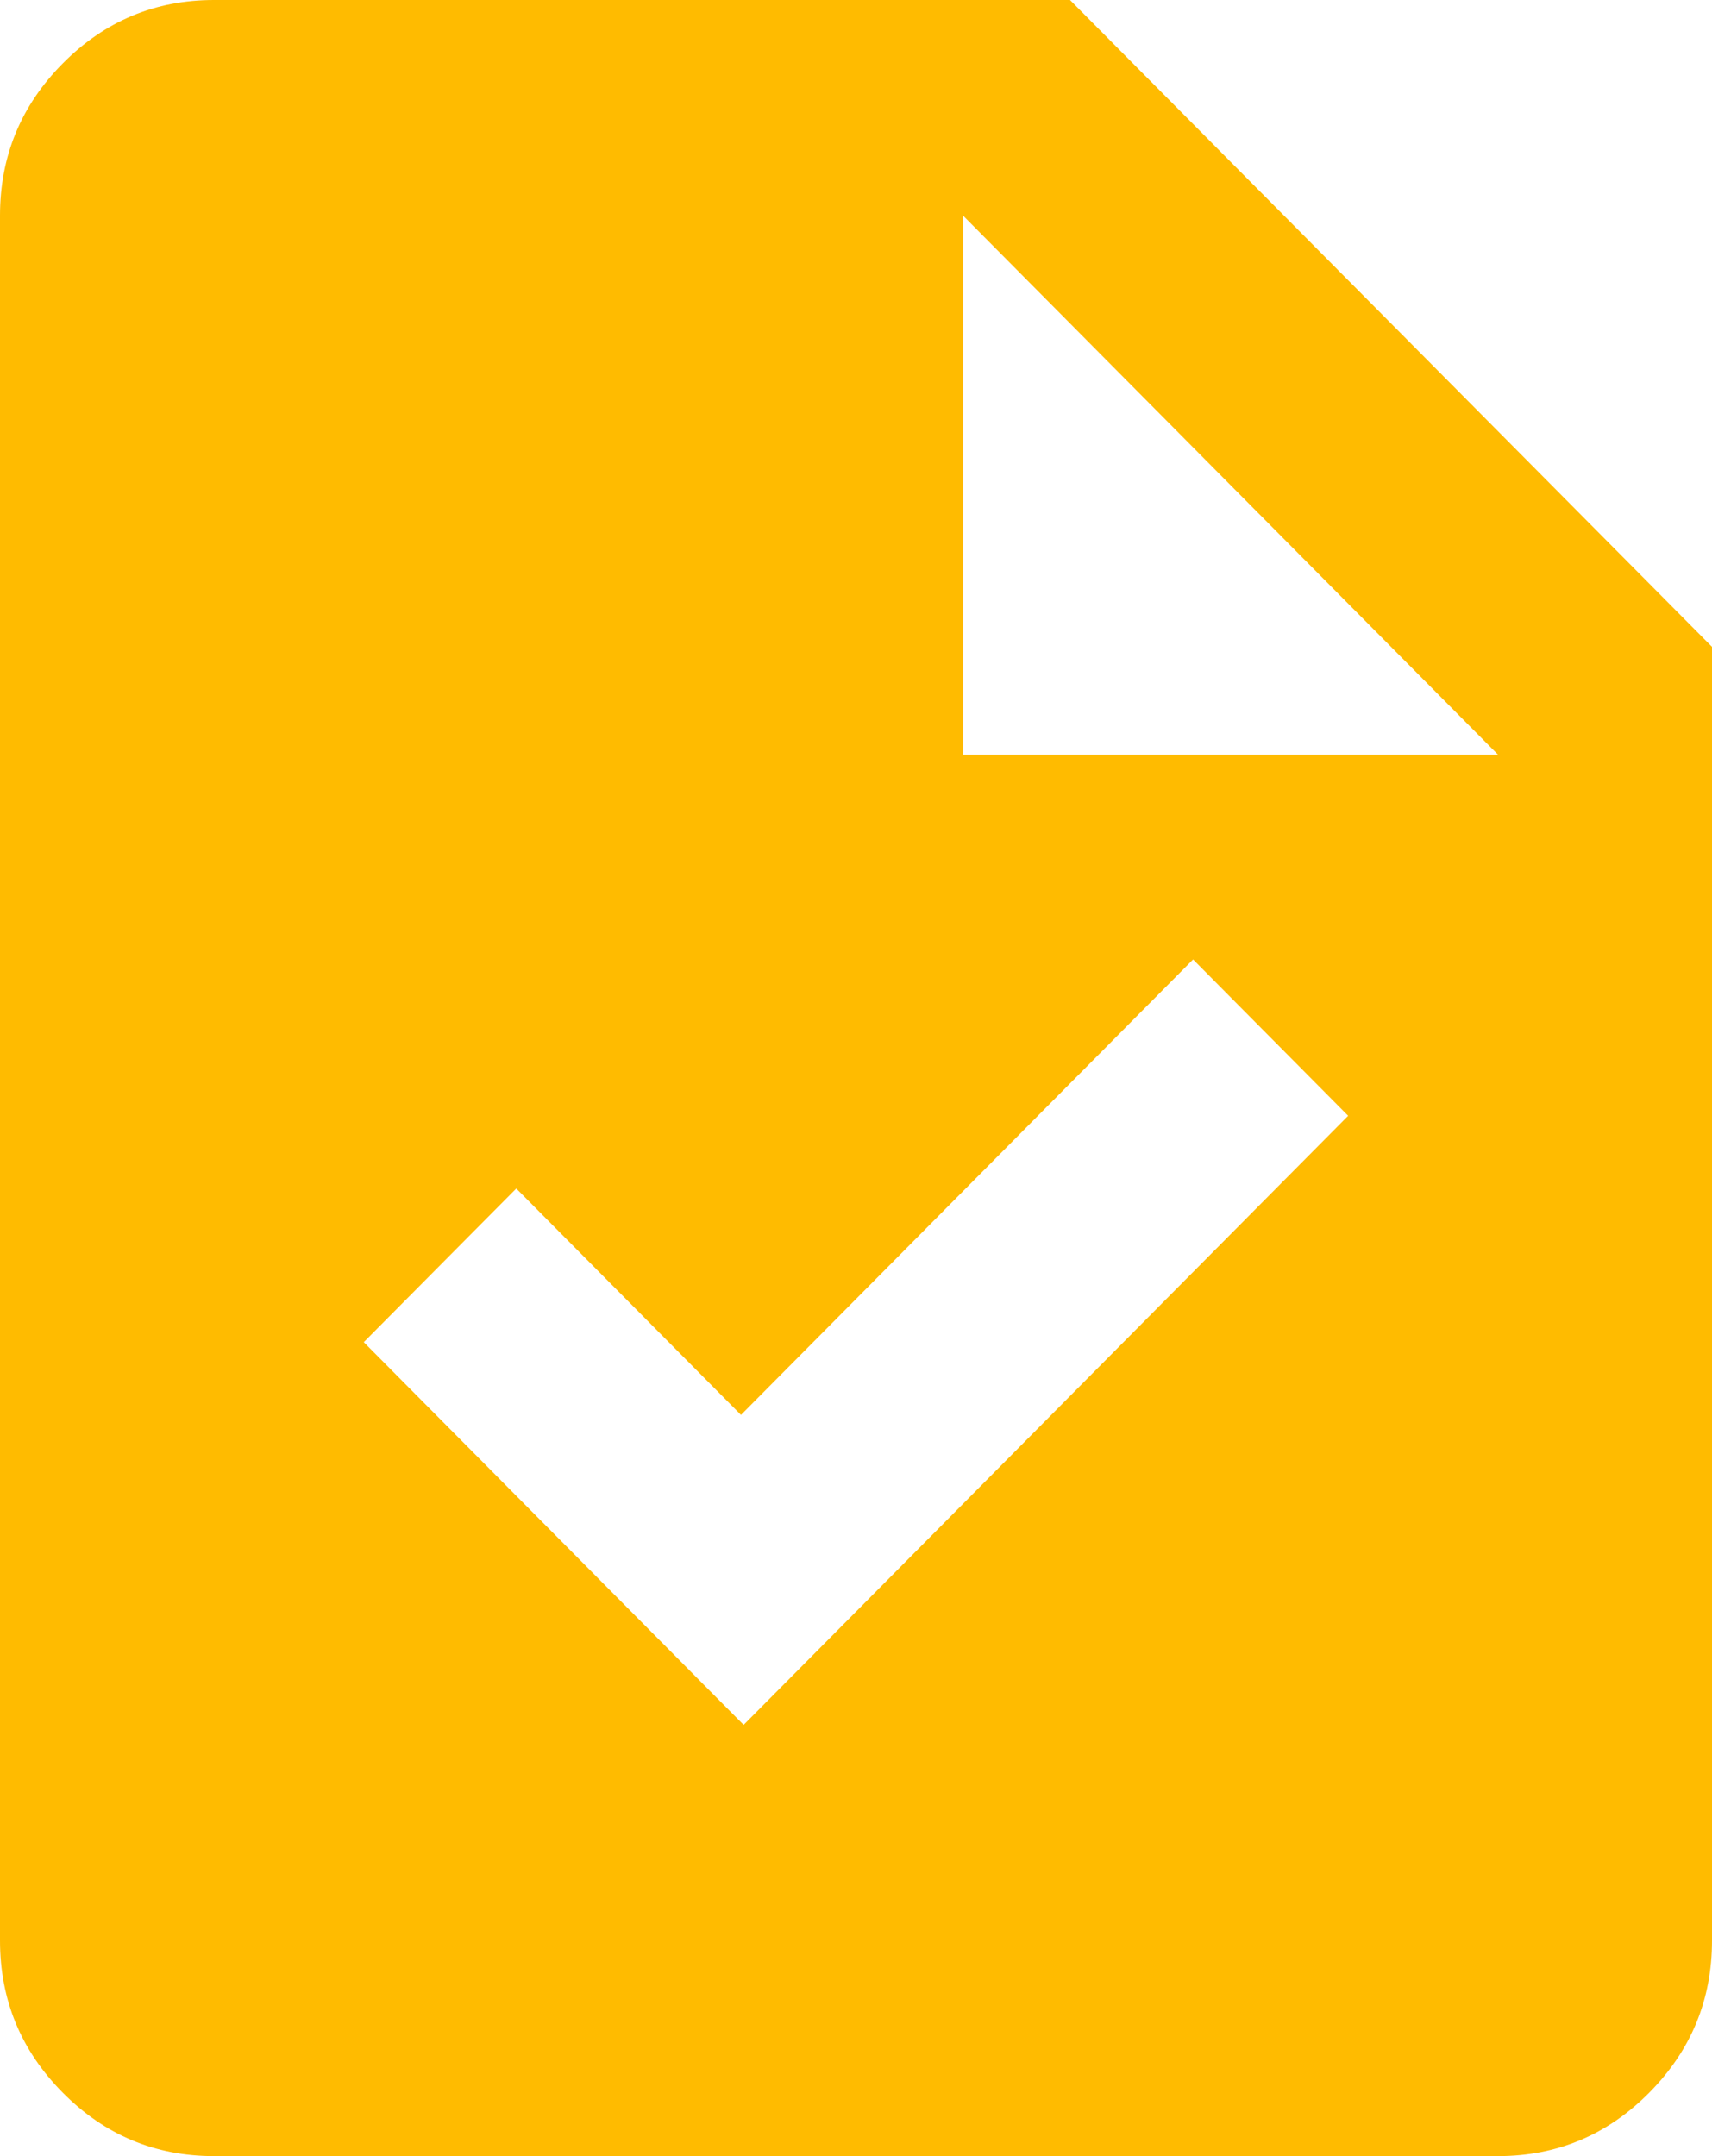 <?xml version="1.0" encoding="UTF-8"?> <svg xmlns="http://www.w3.org/2000/svg" width="27" height="34" viewBox="0 0 27 34" fill="none"><path d="M11.728 27.2L21.262 17.595L18.816 15.13L11.686 22.312L8.142 18.742L5.737 21.165L11.728 27.2ZM3.375 34C2.447 34 1.652 33.667 0.991 33.001C0.33 32.335 0 31.535 0 30.6V3.4C0 2.465 0.33 1.665 0.991 0.999C1.652 0.333 2.447 0 3.375 0H16.875L27 10.2V30.6C27 31.535 26.669 32.335 26.009 33.001C25.348 33.667 24.553 34 23.625 34H3.375ZM15.188 11.9H23.625L15.188 3.4V11.9Z" fill="#FFBB00"></path></svg> 